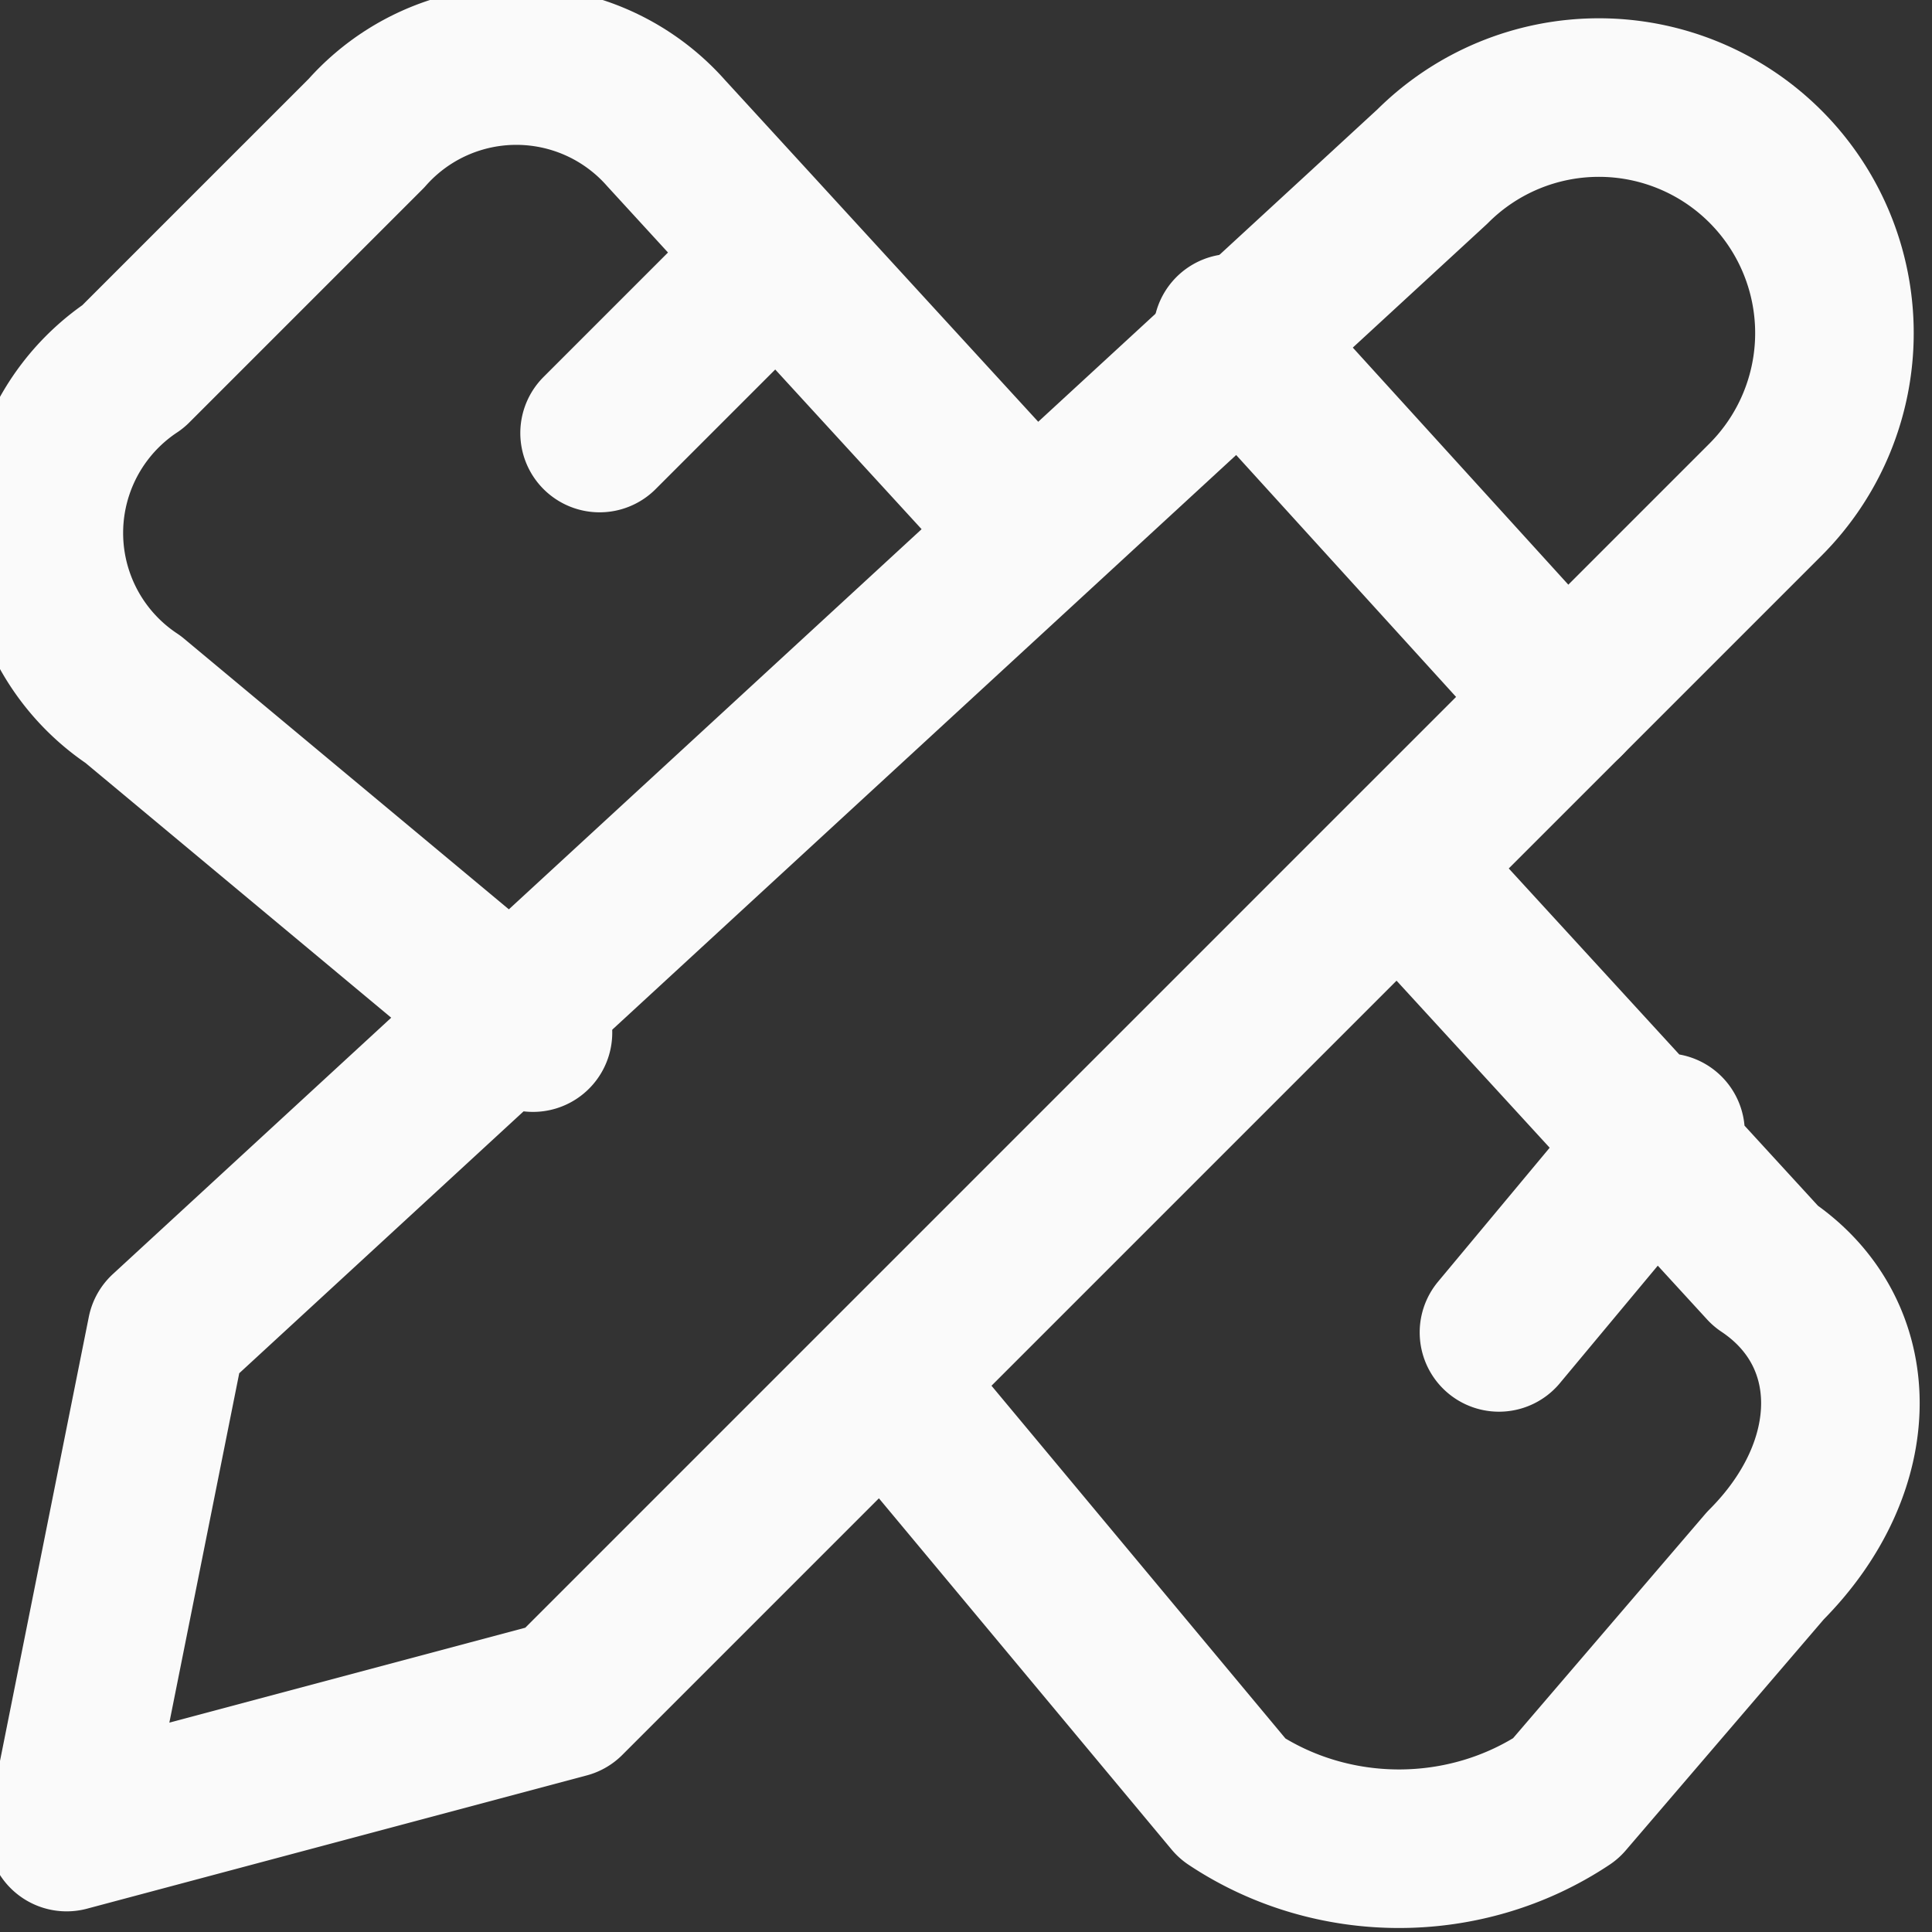 <svg width="21.8" height="21.8" viewBox="0 0 5.8 5.8" xml:space="preserve" xmlns="http://www.w3.org/2000/svg"><rect x="0" y="0" width="5.8" height="5.8" fill="#333333" stroke="none"/><g fill="none" stroke="#fafafa" stroke-width="1.8" stroke-linecap="round" stroke-linejoin="round"><path d="m3.7 1 1 1.1M3.1 1.6 2 .4a.6.6 0 0 0-.9 0l-.7.7a.6.6 0 0 0 0 1l1.2 1M1.8 1.3l.5-.5" stroke-width=".476"/><path d="m.2 5.5 1.5-.4 3.6-3.6a.7.7 0 0 0-1-1L.5 4ZM4.5 4l.5-.6M4.2 2.6l1.1 1.2c.3.2.3.6 0 .9l-.6.7c-.3.2-.7.2-1 0l-1-1.2" stroke-width=".476"/></g></svg>